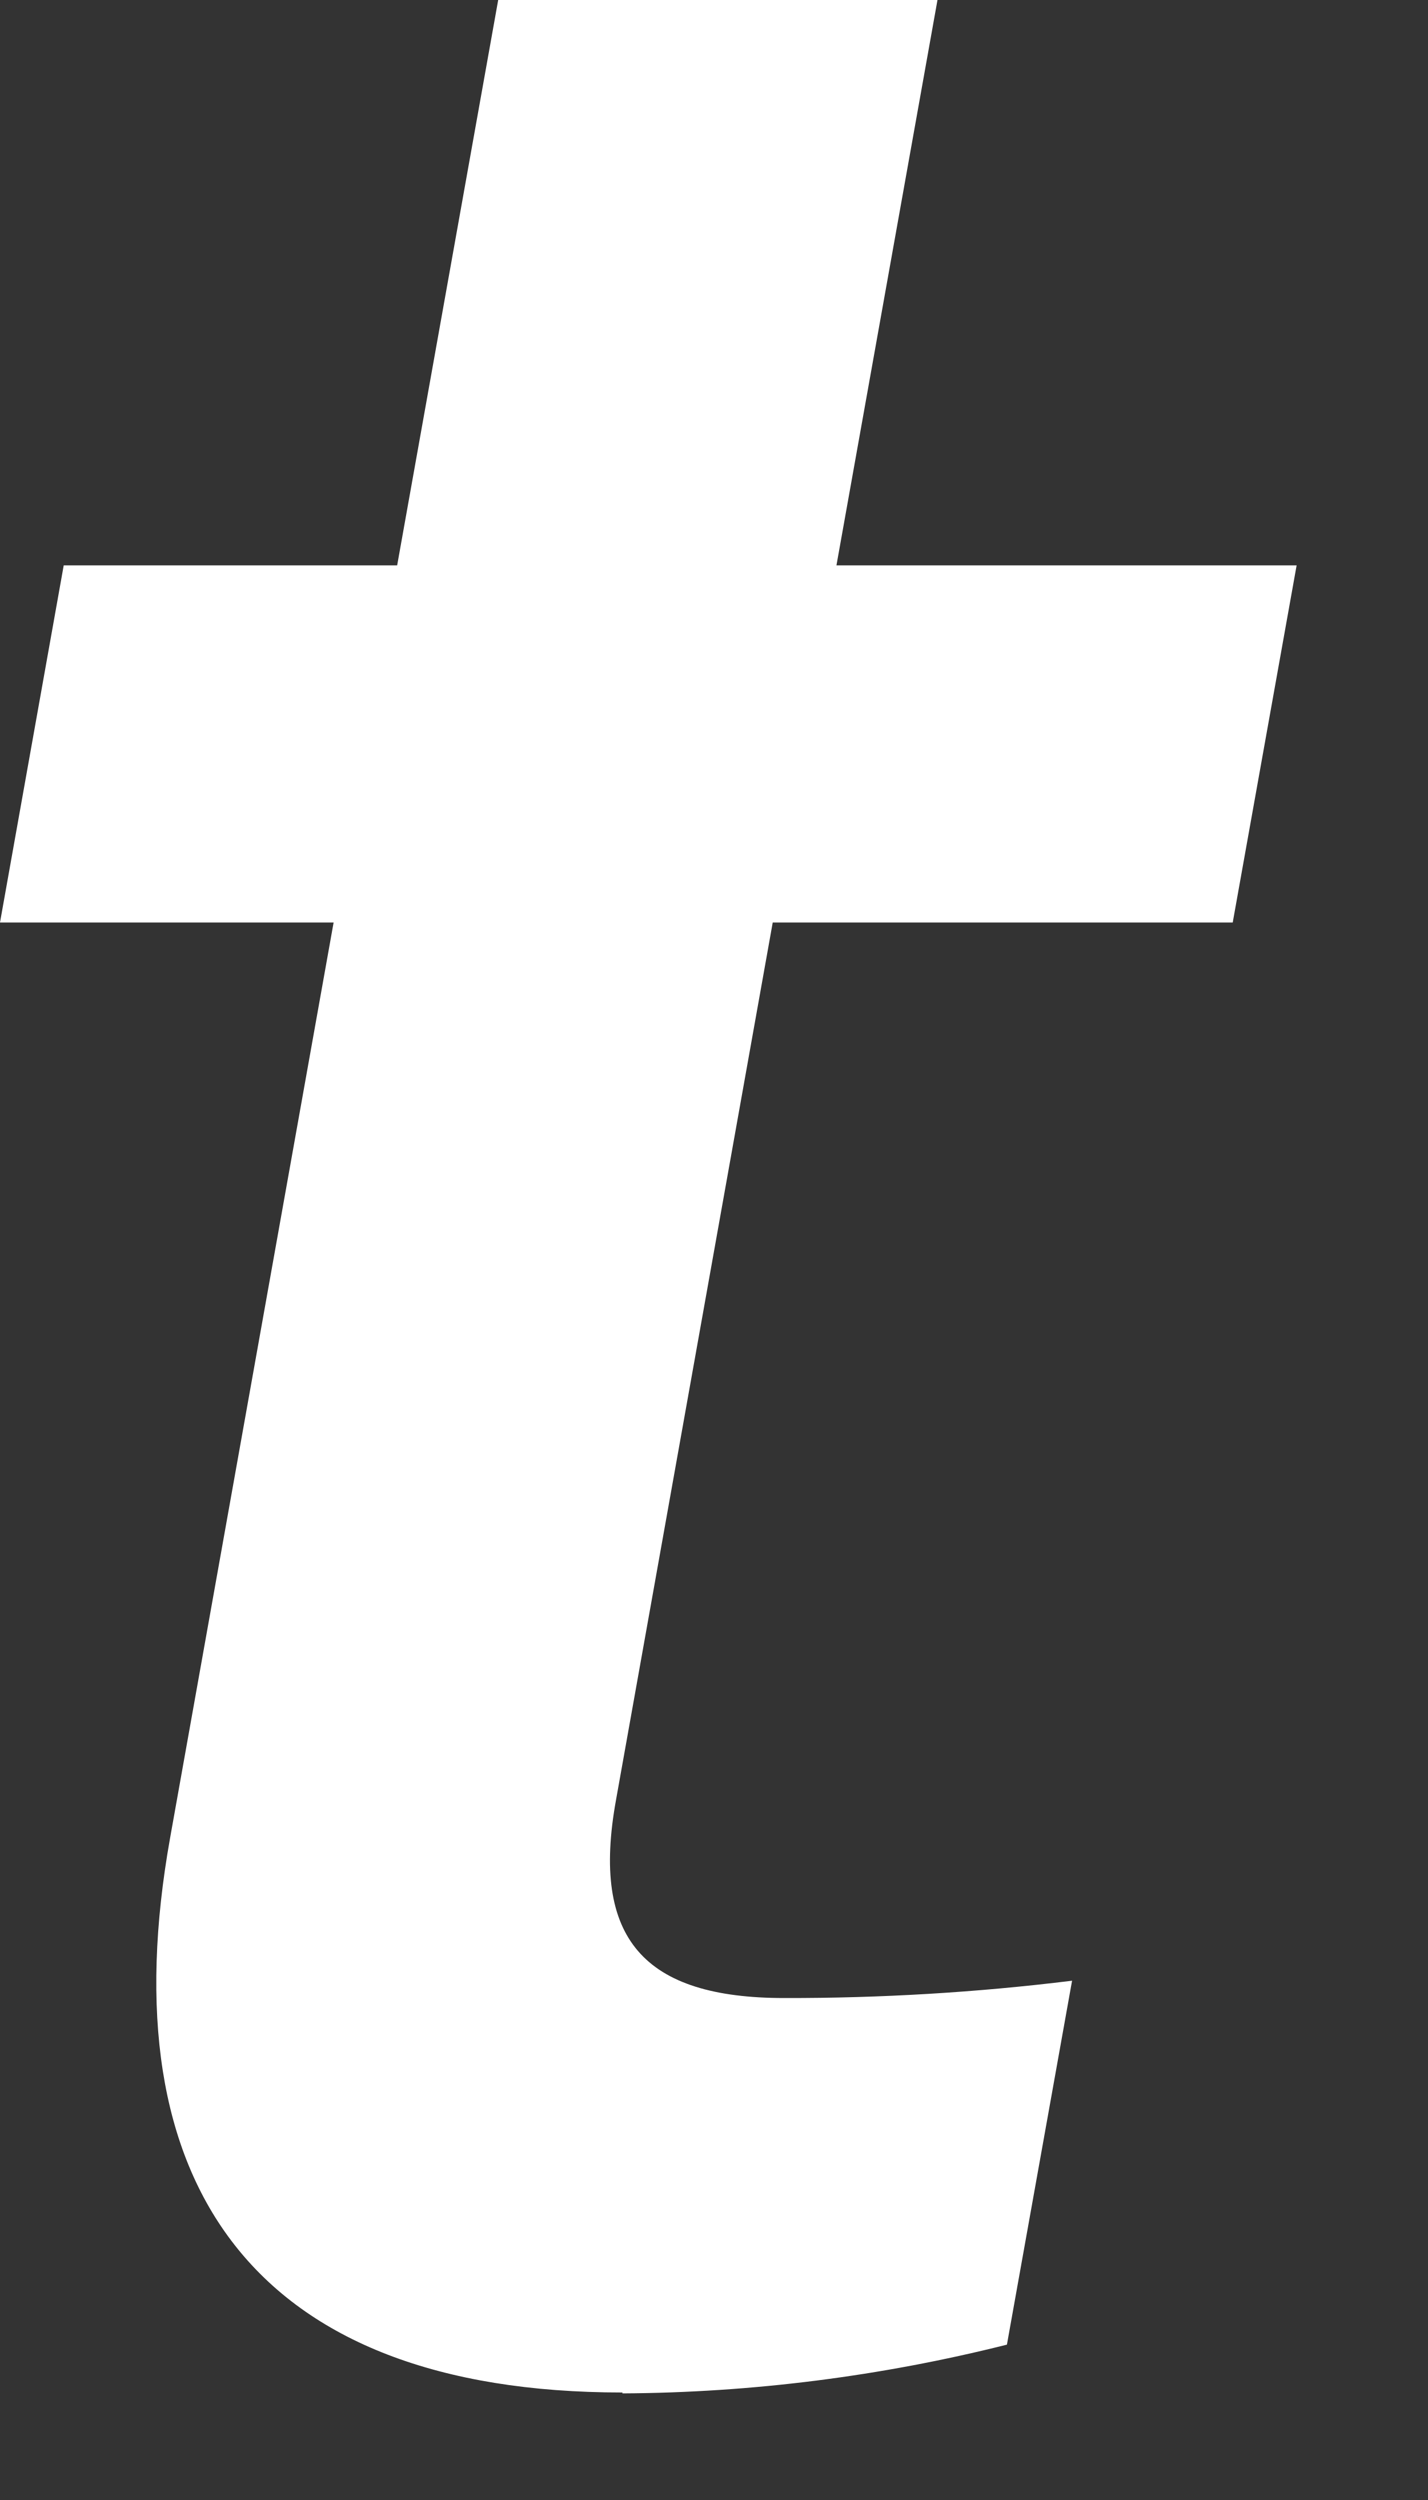 <?xml version="1.0" encoding="utf-8"?>
<svg xmlns="http://www.w3.org/2000/svg" fill="none" height="100%" overflow="visible" preserveAspectRatio="none" style="display: block;" viewBox="0 0 8 14" width="100%">
<rect x="0" y="0" width="8" height="14" fill="#333333" stroke="none"/>
<path d="M3.487 13.398C1.421 13.398 0.606 12.233 0.953 10.292L1.869 5.166H0L0.357 3.166H2.225L2.791 0H5.252L4.686 3.166H7.264L6.906 5.166H4.329L3.451 10.08C3.31 10.857 3.607 11.189 4.394 11.189C4.933 11.19 5.471 11.158 6.006 11.092L5.641 13.13C4.937 13.307 4.214 13.399 3.487 13.403" fill="white" id="Vector"/>
</svg>
